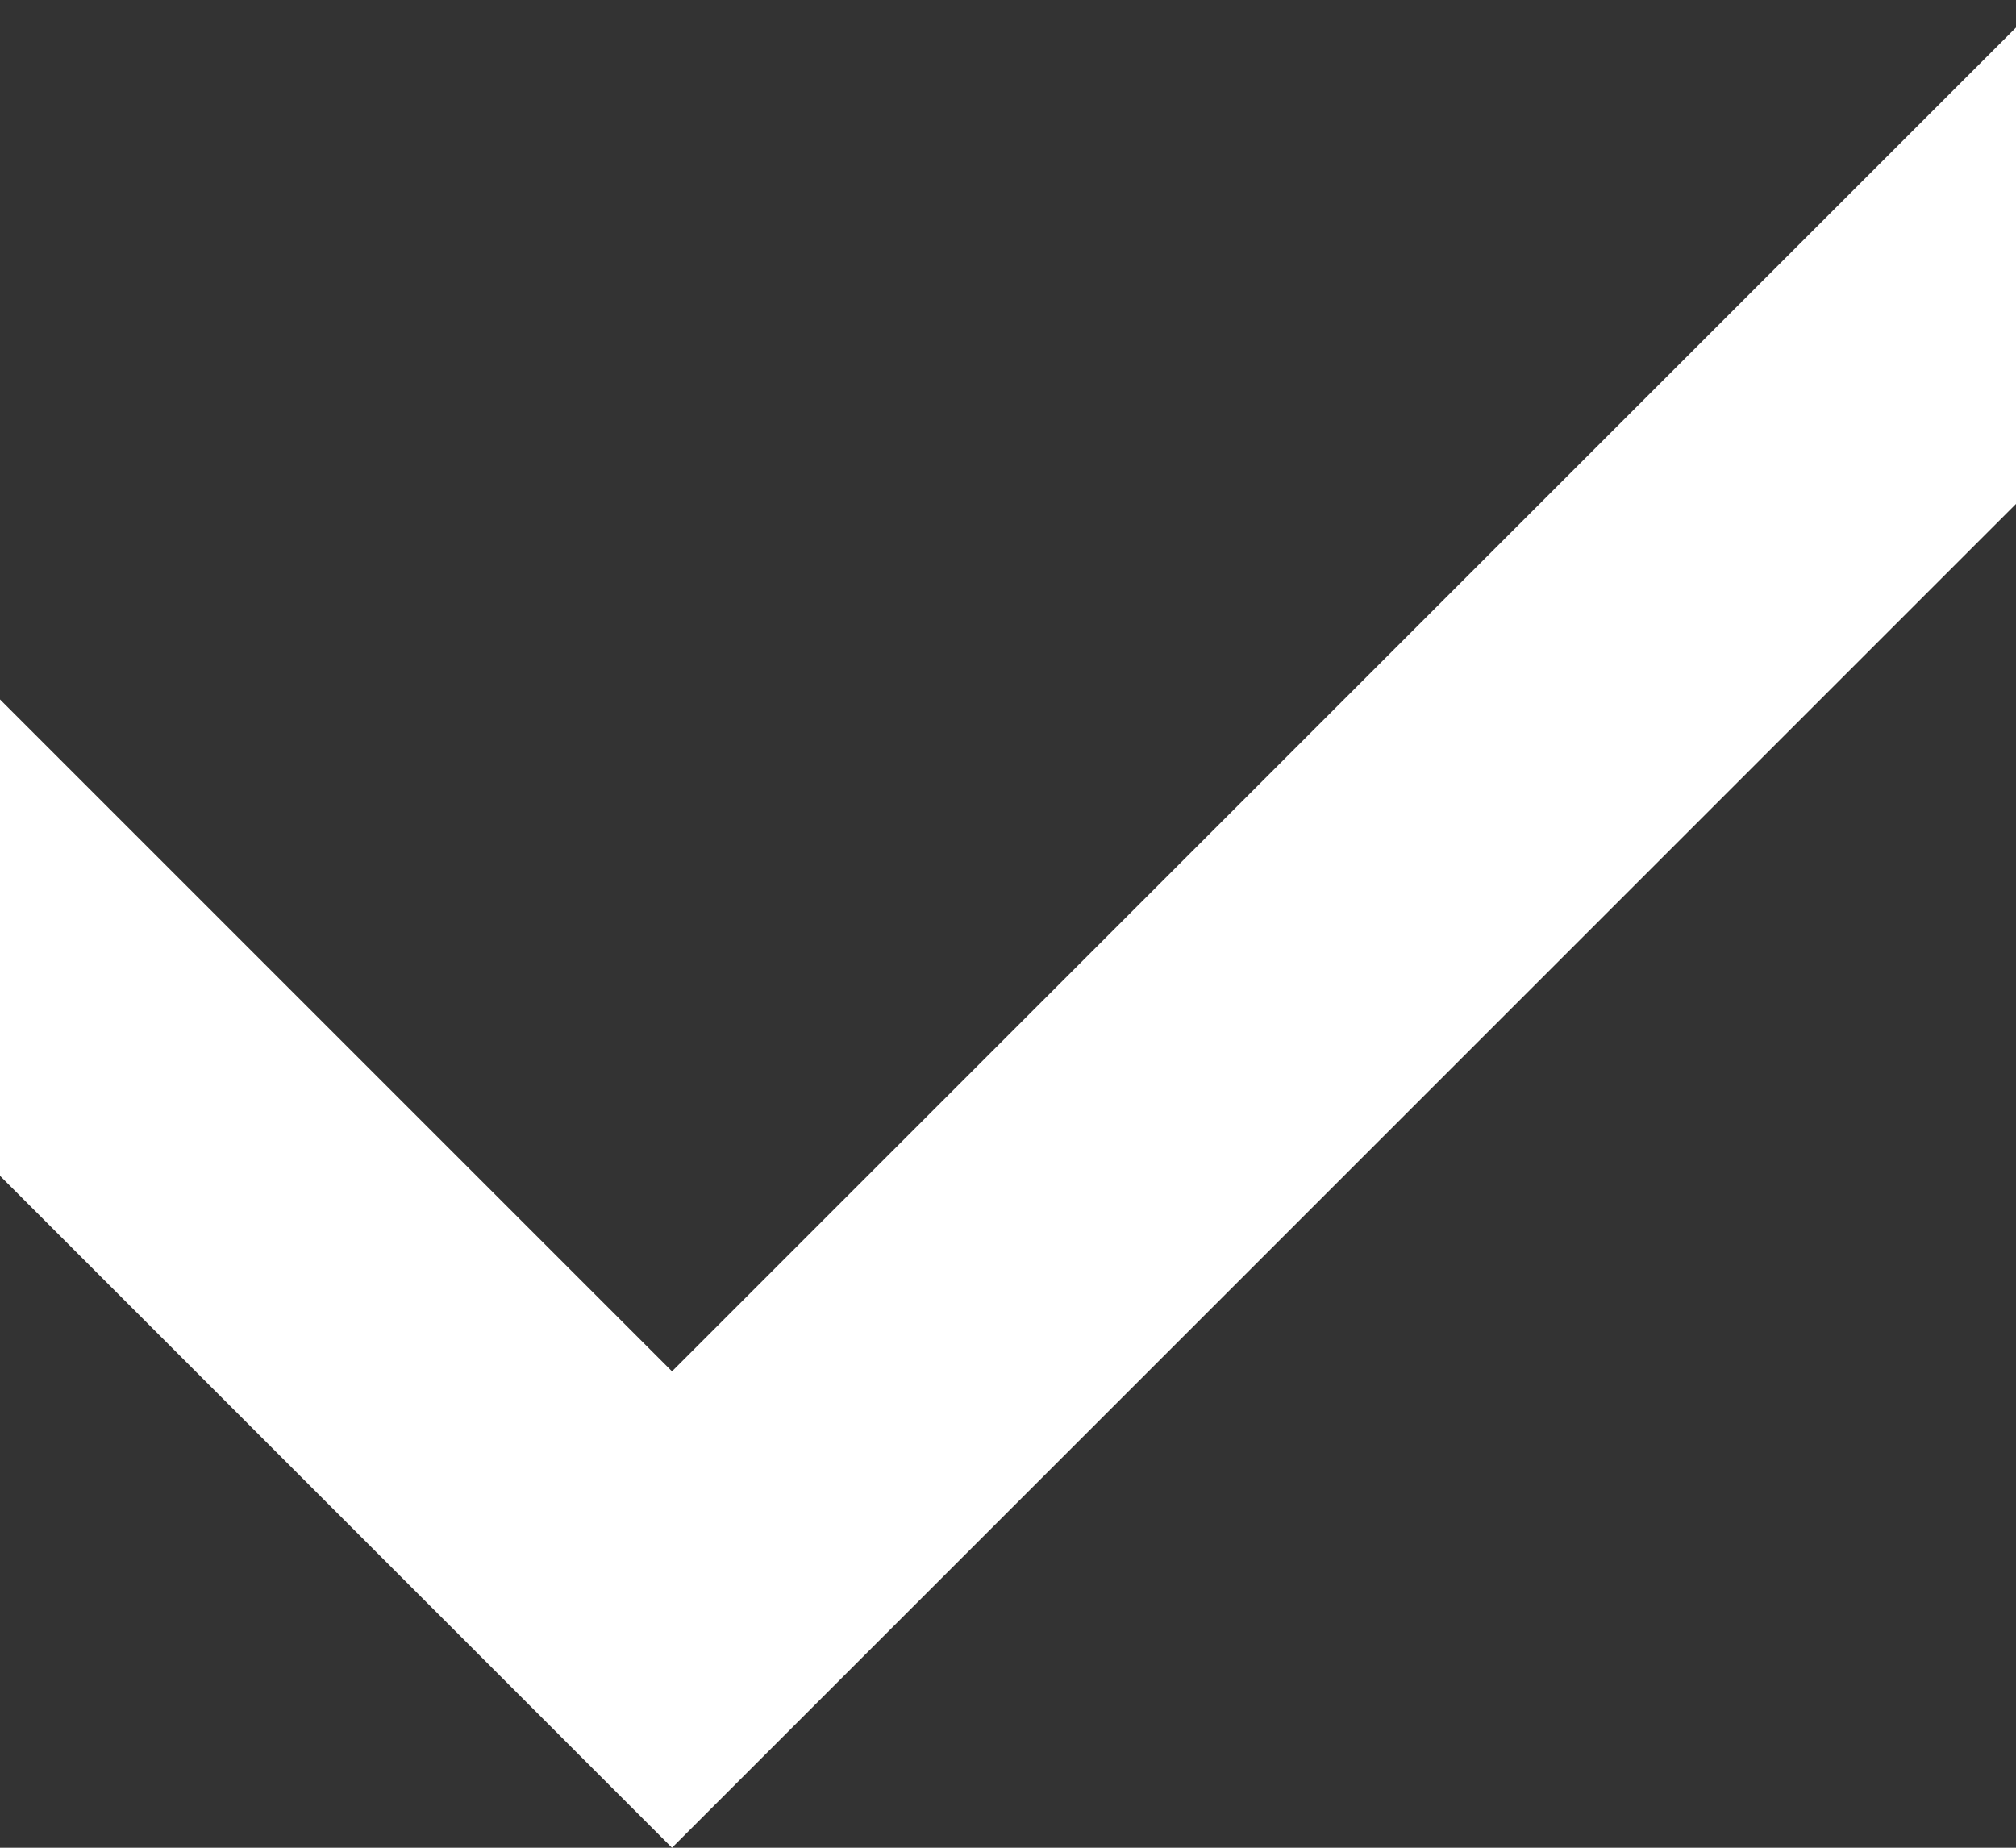 <svg width="12" height="11" viewBox="0 0 12 11" fill="none" xmlns="http://www.w3.org/2000/svg">
    <rect x="0" y="0" width="12" height="11" fill="#333333" stroke="none"/>
    <path d="M12 0.164V3L4 11L0 7L1.19209e-07 4.164L4 8.164L12 0.164Z" fill="#ffffff"/>
</svg>
